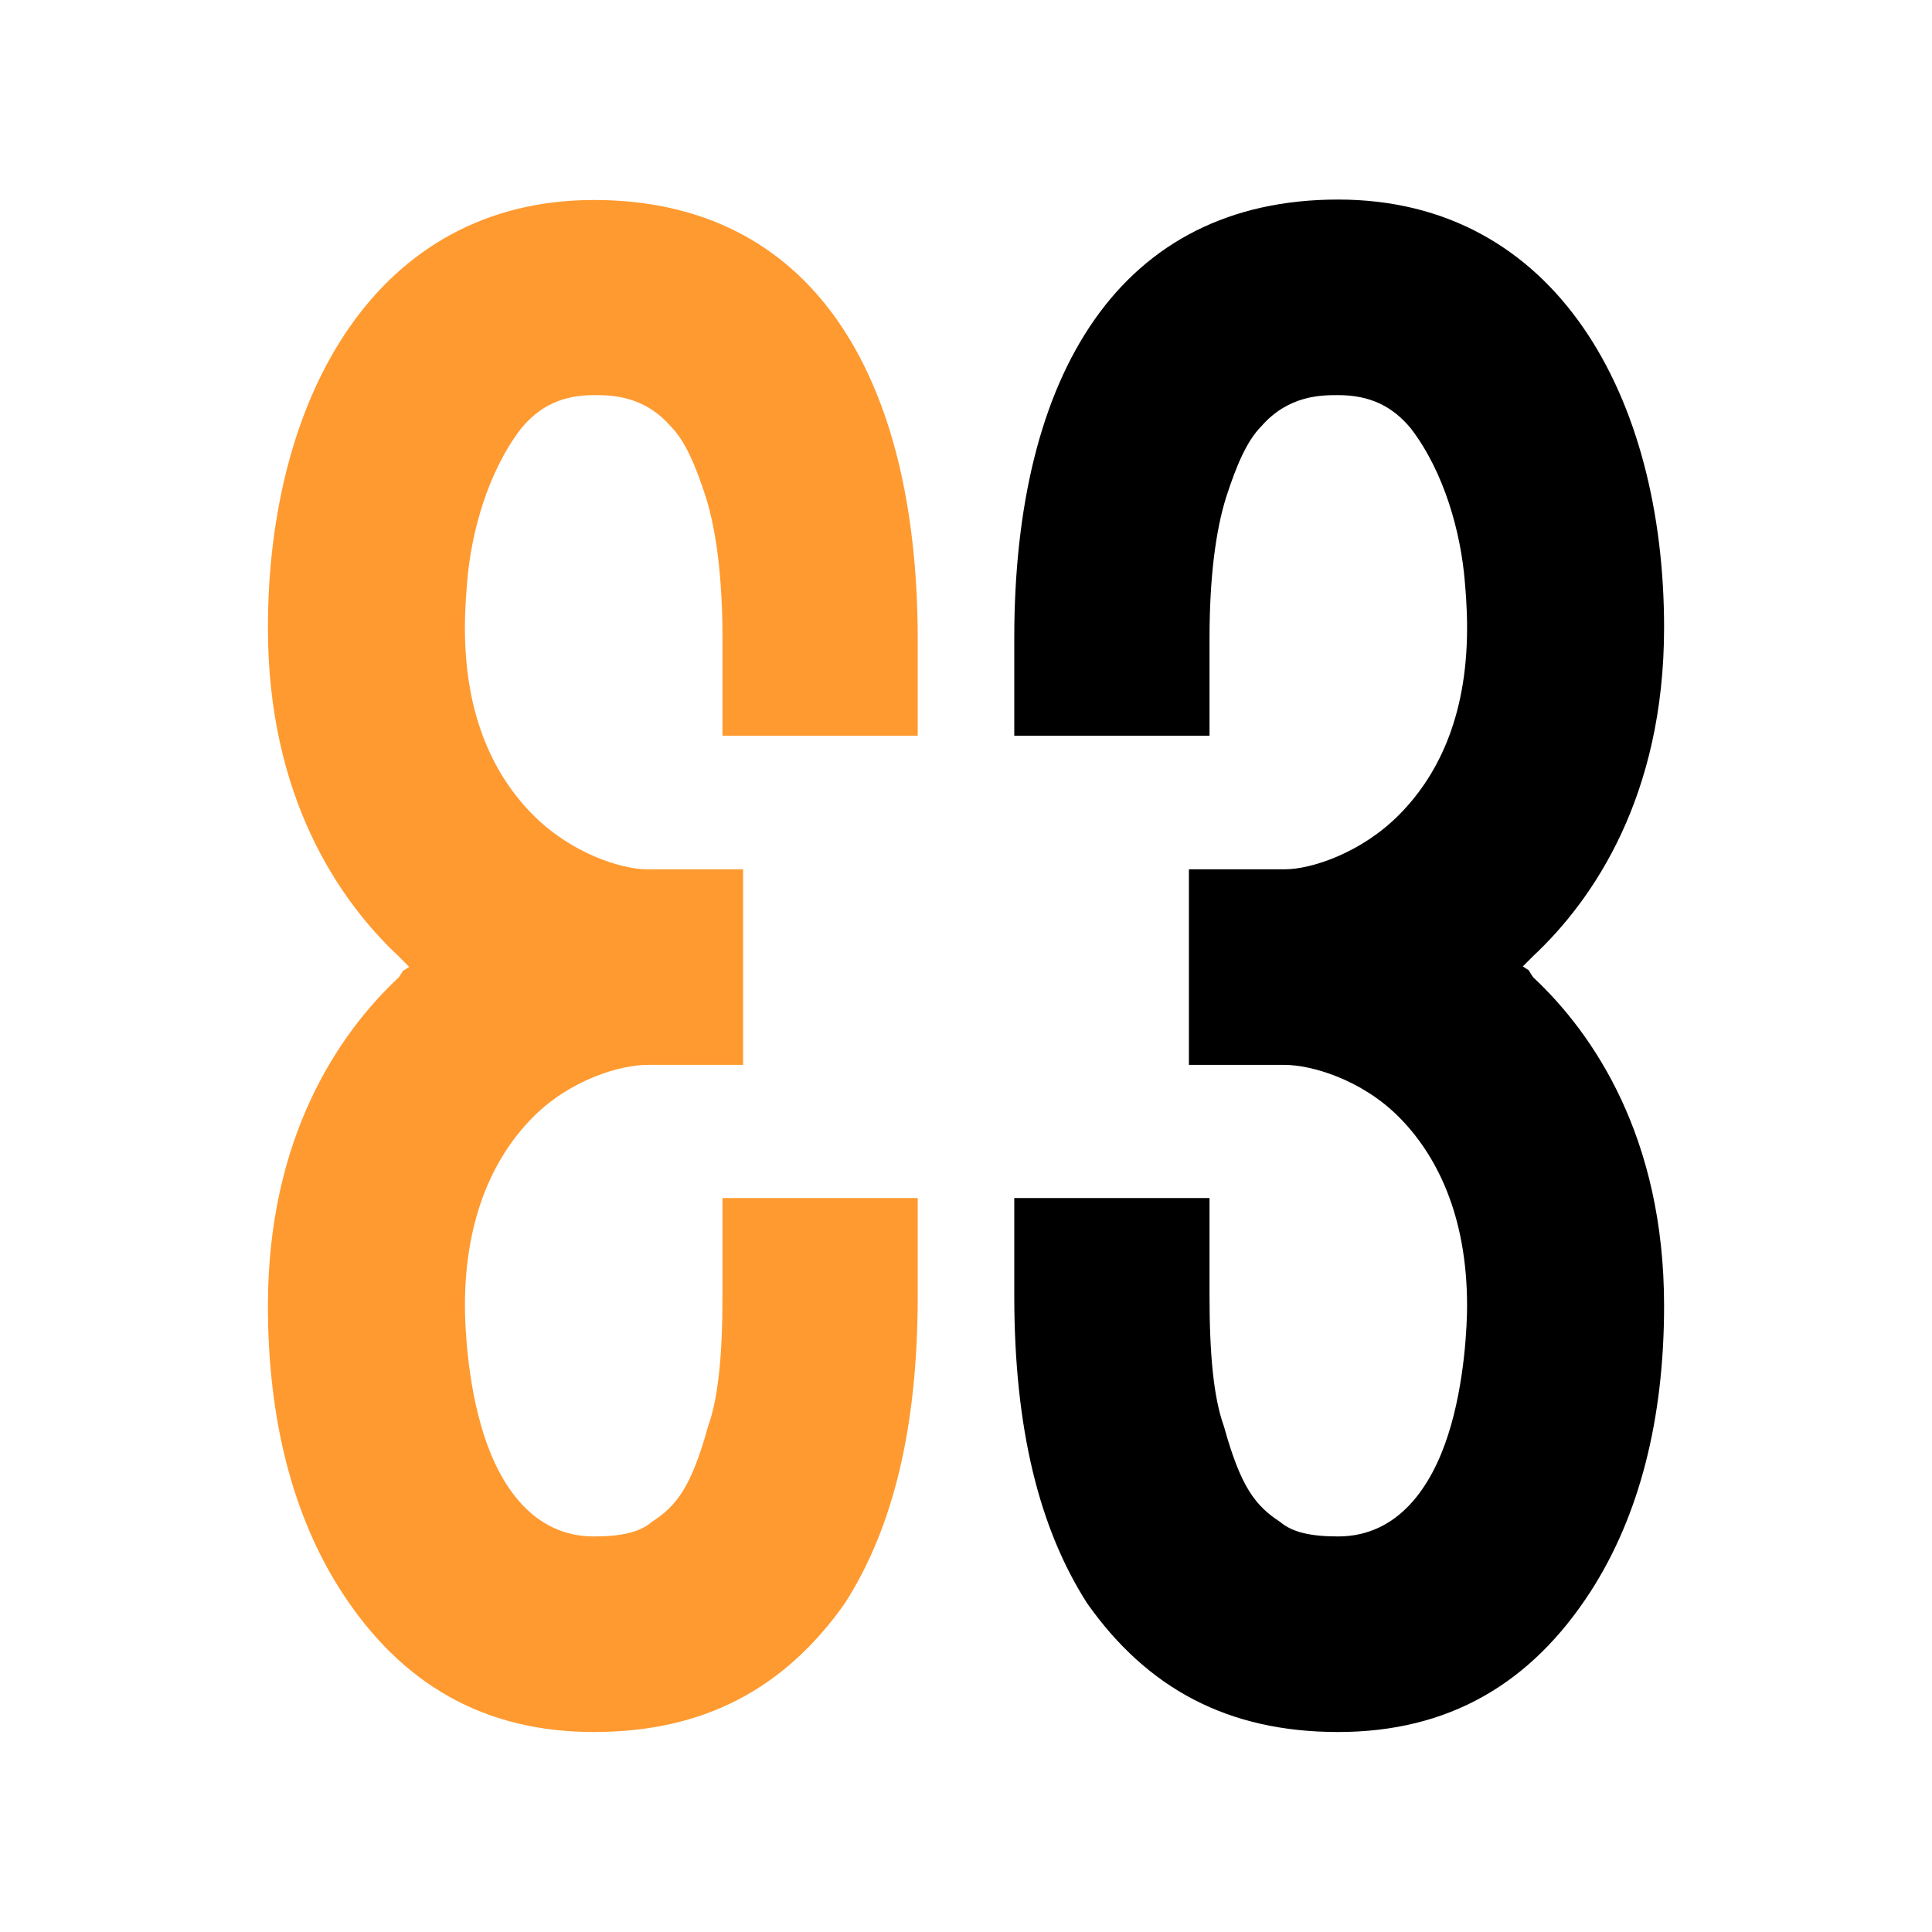 <svg width="512" height="512" viewBox="0 0 512 512" fill="none" xmlns="http://www.w3.org/2000/svg">
<rect width="512" height="512" fill="white"/>
<g clip-path="url(#clip0_1_6)">
<path d="M106.698 257.398C106.698 257.398 106.116 258.446 105.651 259.028C89.721 273.936 71 301.422 71 346.028C71 376.309 77.628 401.699 90.302 421.498C106.233 446.305 128.209 459 157.395 459C186.581 459 207.977 447.47 223.907 424.876C236.581 405.076 243.209 378.639 243.209 343.349V317.494H191.465V343.349C191.465 358.723 190.419 370.369 187.628 378.056C183.209 394.012 179.372 399.02 172.744 403.329C169.488 406.124 164.488 407.173 157.395 407.173C141.465 407.173 132.628 394.012 128.209 380.153C123.791 366.41 123.209 350.92 123.209 346.028C123.209 321.803 131.465 305.847 141.349 295.948C151.233 286.048 164.488 282.205 171.581 282.205H196.93V230.378H171.581C164.372 230.378 151.233 225.952 141.349 216.052C131.465 206.153 123.209 190.663 123.209 166.438C123.209 164.807 123.209 160.964 123.791 154.325C124.837 141.165 129.256 125.092 138.093 113.562C143.093 107.506 149.14 104.711 157.395 104.711C161.814 104.711 170.535 104.711 177.744 112.98C181.581 116.823 184.372 123.462 187.047 131.731C189.837 140.582 191.465 153.161 191.465 169.116V194.972H243.209V169.116C243.093 99.237 215.07 53 157.395 53C99.721 53 71 105.293 71 166.438C71 211.044 89.721 238.53 105.651 253.438L108.442 256.233L106.814 257.281L106.698 257.398Z" fill="#FF9A30"/>
<path d="M405.302 257.398C405.302 257.398 405.884 258.446 406.349 259.028C422.279 273.936 441 301.422 441 346.028C441 376.309 434.372 401.699 421.698 421.498C405.767 446.305 383.791 459 354.605 459C325.419 459 304.023 447.47 288.093 424.875C275.419 405.076 268.791 378.639 268.791 343.349V317.494H320.535V343.349C320.535 358.723 321.581 370.369 324.372 378.056C328.791 394.012 332.628 399.02 339.256 403.329C342.512 406.124 347.512 407.173 354.605 407.173C370.535 407.173 379.372 394.012 383.791 380.153C388.209 366.41 388.791 350.92 388.791 346.028C388.791 321.803 380.535 305.847 370.651 295.948C360.767 286.048 347.512 282.205 340.419 282.205H315.07V230.377H340.419C347.628 230.377 360.767 225.952 370.651 216.052C380.535 206.153 388.791 190.663 388.791 166.438C388.791 164.807 388.791 160.964 388.209 154.325C387.163 141.165 382.744 125.092 373.907 113.562C368.907 107.506 362.86 104.711 354.605 104.711C350.186 104.711 341.465 104.711 334.256 112.98C330.419 116.823 327.628 123.462 324.953 131.731C322.163 140.582 320.535 153.161 320.535 169.116V194.972H268.791V169.116C268.791 99.121 296.814 52.883 354.605 52.883C412.395 52.883 441 105.177 441 166.321C441 210.928 422.279 238.414 406.349 253.321L403.558 256.116L405.186 257.165L405.302 257.398Z" fill="black"/>
</g>
<defs>
<clipPath id="clip0_1_6">
<rect width="370" height="406" fill="white" transform="translate(71 53)"/>
</clipPath>
</defs>
</svg>

